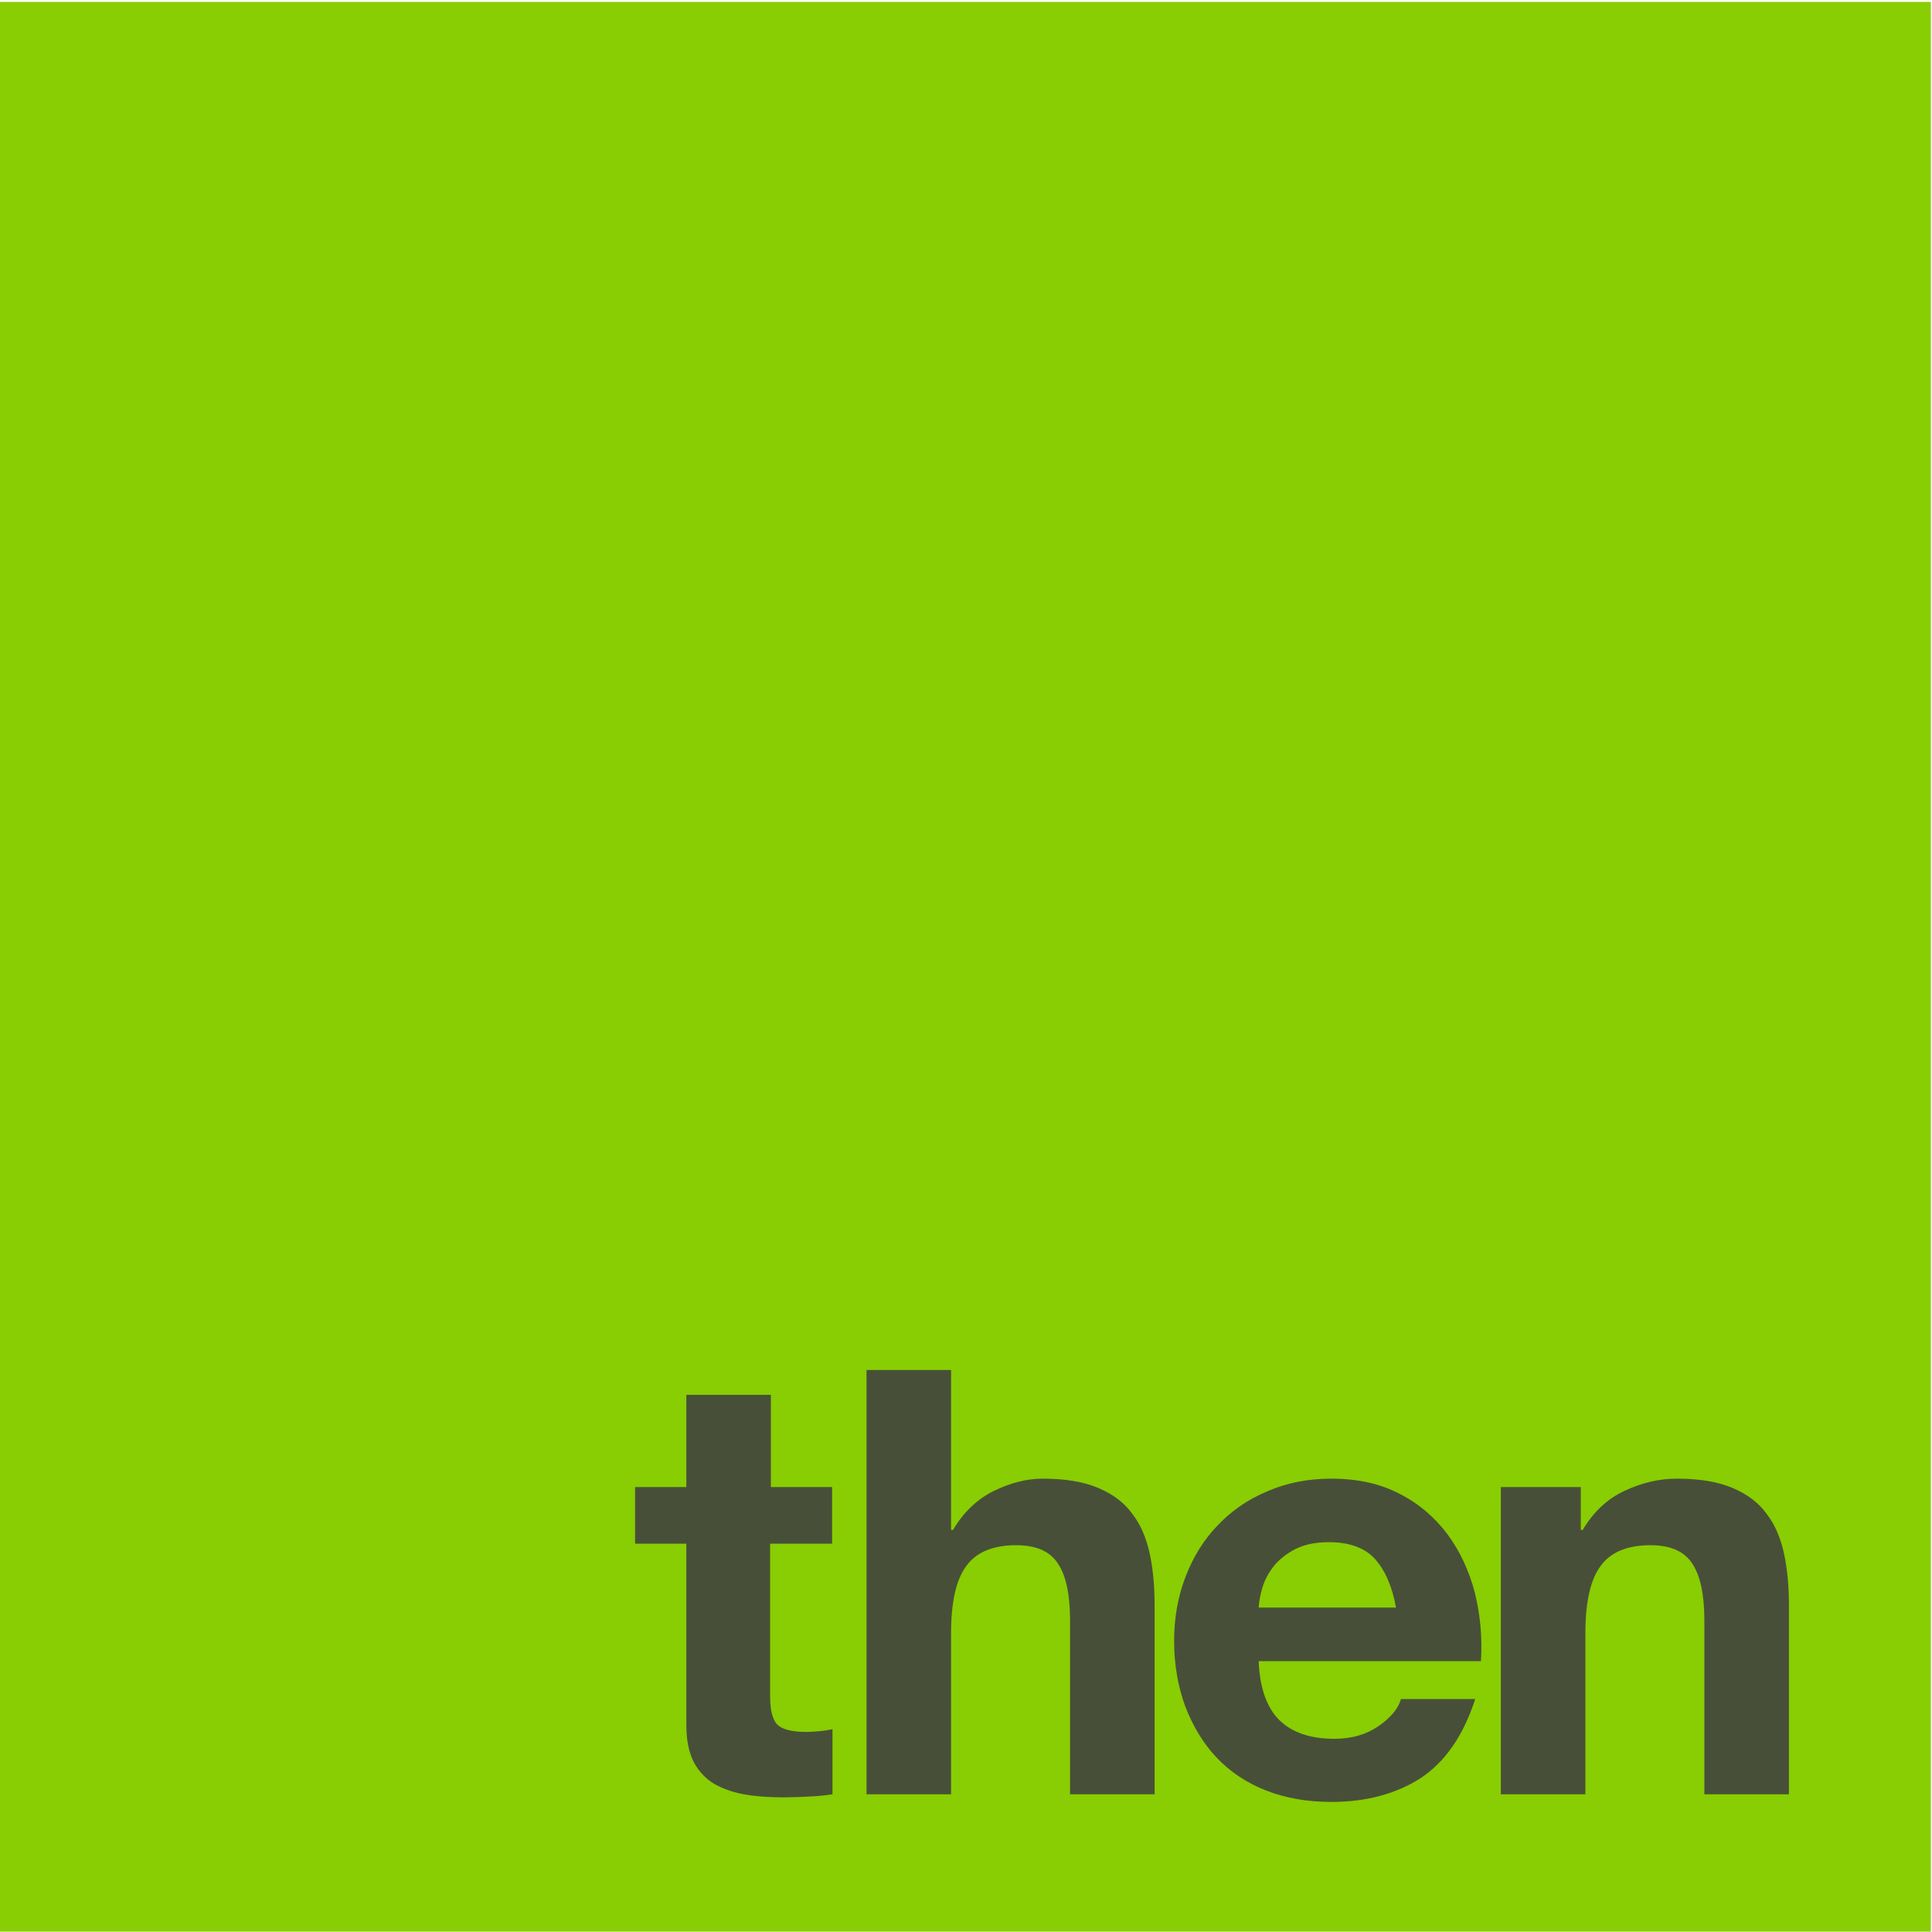 <?xml version="1.0" encoding="utf-8"?>
<!-- Generator: Adobe Illustrator 18.0.0, SVG Export Plug-In . SVG Version: 6.00 Build 0)  -->
<!DOCTYPE svg PUBLIC "-//W3C//DTD SVG 1.1//EN" "http://www.w3.org/Graphics/SVG/1.1/DTD/svg11.dtd">
<svg version="1.1" id="Layer_1" xmlns="http://www.w3.org/2000/svg" xmlns:xlink="http://www.w3.org/1999/xlink" x="0px" y="0px"
	 viewBox="0 0 505 505" enable-background="new 0 0 505 505" xml:space="preserve">
<rect x="0" y="0.5" fill="#88CE02" width="504.7" height="504.4"/>
<g>
	<path fill="#484F38" d="M217.5,388.7v14.8h-16.2v39.8c0,3.7,0.6,6.2,1.9,7.5c1.2,1.2,3.7,1.9,7.5,1.9c1.2,0,2.4-0.1,3.6-0.2
		c1.1-0.1,2.2-0.3,3.3-0.5V469c-1.9,0.3-3.9,0.5-6.2,0.6c-2.3,0.1-4.5,0.2-6.7,0.2c-3.4,0-6.7-0.2-9.7-0.7c-3.1-0.5-5.7-1.4-8.1-2.7
		c-2.3-1.3-4.2-3.3-5.5-5.7c-1.3-2.5-2-5.7-2-9.8v-47.4h-13.4v-14.8h13.4v-24.1h22.1v24.1H217.5z"/>
	<path fill="#484F38" d="M248.6,358.1v41.8h0.5c2.8-4.7,6.4-8.1,10.7-10.2c4.3-2.1,8.6-3.2,12.7-3.2c5.9,0,10.7,0.8,14.5,2.4
		c3.8,1.6,6.8,3.8,8.9,6.7c2.2,2.8,3.7,6.3,4.6,10.4c0.9,4.1,1.3,8.6,1.3,13.6V469h-22.1v-45.4c0-6.6-1-11.6-3.1-14.8
		c-2.1-3.3-5.7-4.9-11-4.9c-6,0-10.4,1.8-13,5.4c-2.7,3.6-4,9.5-4,17.6V469h-22.1V358.1H248.6z"/>
	<path fill="#484F38" d="M334.5,449.7c3.3,3.2,8.1,4.8,14.3,4.8c4.5,0,8.3-1.1,11.5-3.3c3.2-2.2,5.2-4.6,5.9-7.1h19.4
		c-3.1,9.6-7.9,16.5-14.3,20.7c-6.4,4.1-14.2,6.2-23.3,6.2c-6.3,0-12-1-17.1-3c-5.1-2-9.4-4.9-12.9-8.6c-3.5-3.7-6.2-8.2-8.2-13.4
		c-1.9-5.2-2.9-10.9-2.9-17.1c0-6,1-11.6,3-16.8c2-5.2,4.8-9.7,8.4-13.4c3.6-3.8,7.9-6.8,13-8.9c5-2.2,10.6-3.3,16.7-3.3
		c6.8,0,12.8,1.3,17.9,4c5.1,2.6,9.2,6.2,12.5,10.6c3.3,4.5,5.6,9.5,7.1,15.2c1.4,5.7,2,11.6,1.6,17.9H329
		C329.3,441.4,331.2,446.5,334.5,449.7z M359.4,407.5c-2.6-2.9-6.7-4.4-12-4.4c-3.5,0-6.4,0.6-8.8,1.8c-2.3,1.2-4.2,2.7-5.6,4.4
		c-1.4,1.8-2.4,3.6-3,5.6c-0.6,2-0.9,3.7-1,5.3h35.9C363.9,414.6,362,410.4,359.4,407.5z"/>
	<path fill="#484F38" d="M413.2,388.7v11.2h0.5c2.8-4.7,6.4-8.1,10.9-10.2c4.5-2.1,9-3.2,13.7-3.2c5.9,0,10.7,0.8,14.5,2.4
		c3.8,1.6,6.8,3.8,8.9,6.7c2.2,2.8,3.7,6.3,4.6,10.4c0.9,4.1,1.3,8.6,1.3,13.6V469h-22.1v-45.4c0-6.6-1-11.6-3.1-14.8
		c-2.1-3.3-5.7-4.9-11-4.9c-6,0-10.4,1.8-13,5.4c-2.7,3.6-4,9.5-4,17.6V469h-22.1v-80.3H413.2z"/>
</g>
</svg>
